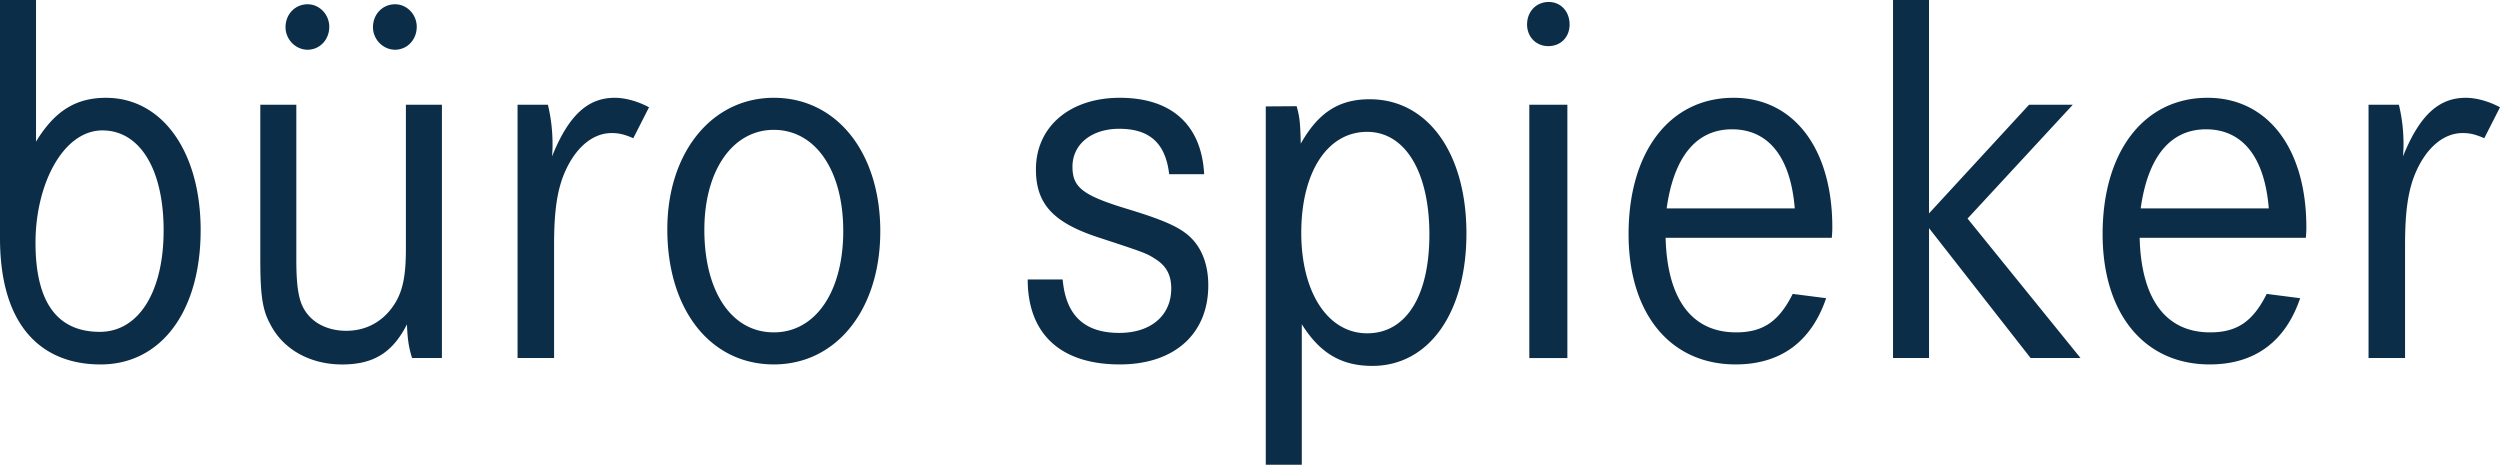 <svg xmlns="http://www.w3.org/2000/svg" width="124.928" height="23.224" viewBox="20.787 466.747 124.928 23.224"><path d="M145.715 472.108c-.64-.343-1.267-.474-1.71-.474-1.311 0-2.288.818-3.137 2.928.026-.347.026-.47.026-.632a8.43 8.43 0 0 0-.231-1.949h-1.517v12.657h1.825v-5.66c0-1.683.155-2.75.54-3.633.54-1.228 1.388-1.949 2.34-1.949.345 0 .62.06 1.078.257l.786-1.545Zm-9.703 6.522c.026-.24.026-.454.026-.534 0-3.925-1.928-6.462-4.936-6.462-3.188 0-5.245 2.697-5.245 6.81 0 3.978 2.083 6.514 5.348 6.514 2.236 0 3.779-1.12 4.524-3.31l-1.671-.214c-.694 1.388-1.491 1.922-2.828 1.922-2.211 0-3.445-1.655-3.522-4.726h8.304Zm-1.851-1.469h-6.401c.36-2.59 1.49-3.952 3.265-3.952 1.825 0 2.93 1.39 3.136 3.952m-9.408 7.477-5.645-6.969 5.259-5.688h-2.185l-5 5.43v-10.664h-1.798v17.891h1.799v-6.49l5.076 6.49h2.494Zm-12.43-6.008c.027-.24.027-.454.027-.534 0-3.925-1.928-6.462-4.936-6.462-3.188 0-5.245 2.697-5.245 6.81 0 3.978 2.083 6.514 5.348 6.514 2.237 0 3.779-1.12 4.525-3.31l-1.671-.214c-.695 1.388-1.492 1.922-2.828 1.922-2.211 0-3.445-1.655-3.523-4.726h8.304Zm-1.85-1.469h-6.401c.36-2.59 1.49-3.952 3.265-3.952 1.825 0 2.93 1.39 3.136 3.952m-11.252-9.19c0-.649-.437-1.125-1.041-1.125-.625 0-1.083.476-1.083 1.125 0 .627.458 1.081 1.062 1.081.625 0 1.062-.454 1.062-1.08m-5.155 10.437c0-4.005-1.928-6.702-4.834-6.702-1.542 0-2.57.668-3.444 2.217-.026-1.042-.052-1.309-.206-1.87l-1.543.011v17.906h1.8v-7.022c.9 1.442 1.979 2.083 3.522 2.083 2.828 0 4.705-2.644 4.705-6.623m-1.851.054c0 3.071-1.157 4.94-3.111 4.94-1.954 0-3.291-2.03-3.291-5.02 0-3.044 1.31-5.047 3.29-5.047 1.903 0 3.112 2.003 3.112 5.127m-17.836-3.384c0-1.122.95-1.896 2.339-1.896 1.517 0 2.314.721 2.494 2.27h1.748c-.128-2.457-1.62-3.819-4.216-3.819-2.494 0-4.191 1.442-4.191 3.578 0 1.762.9 2.697 3.265 3.445 2.108.694 2.263.747 2.674 1.014.566.347.823.801.823 1.496 0 1.335-1.003 2.216-2.597 2.216-1.748 0-2.674-.88-2.828-2.67h-1.748c0 2.723 1.645 4.245 4.602 4.245 2.725 0 4.422-1.522 4.422-3.952 0-.88-.232-1.629-.694-2.189-.514-.614-1.26-.988-3.265-1.602-2.314-.695-2.828-1.095-2.828-2.136m-9.603 3.23c0-3.95-2.185-6.675-5.321-6.675-3.111 0-5.322 2.75-5.322 6.57 0 4.031 2.159 6.754 5.322 6.754 3.136 0 5.32-2.75 5.32-6.649m-1.85-.026c0 3.044-1.388 5.073-3.47 5.073-2.11 0-3.471-2.029-3.471-5.127 0-2.964 1.414-4.993 3.47-4.993 2.083 0 3.47 2.03 3.47 5.047m-10.491-4.63.786-1.545c-.64-.343-1.267-.474-1.71-.474-1.311 0-2.288.818-3.136 2.928.025-.347.025-.47.025-.632a8.43 8.43 0 0 0-.231-1.949H46.65v12.657h1.825v-5.66c0-1.683.155-2.75.54-3.633.54-1.228 1.388-1.949 2.34-1.949.345 0 .62.06 1.078.257M41.38 484.638h1.49v-12.657h-1.8v7.183c0 1.255-.127 2.003-.487 2.643-.54.935-1.414 1.47-2.494 1.47-.874 0-1.62-.348-2.031-.962-.334-.48-.463-1.175-.463-2.59v-7.744h-1.8v7.744c0 1.735.104 2.51.489 3.204.643 1.282 2.006 2.03 3.599 2.03 1.569 0 2.52-.588 3.24-2.003.026.667.077 1.121.257 1.682m.232-16.553c0-.606-.48-1.125-1.083-1.125-.625 0-1.104.498-1.104 1.147 0 .605.5 1.124 1.104 1.124.604 0 1.083-.497 1.083-1.146m-4.371 0c0-.606-.48-1.125-1.083-1.125-.624 0-1.103.498-1.103 1.147 0 .605.5 1.124 1.103 1.124.604 0 1.083-.497 1.083-1.146m-6.427 10.171c0-3.952-1.93-6.622-4.731-6.622-1.517 0-2.571.667-3.496 2.19v-7.077h-1.8v11.9c0 4.477 2.152 6.311 5.026 6.311 3.037 0 5-2.67 5-6.702m-1.85 0c0 3.097-1.26 5.073-3.188 5.073-1.93 0-3.214-1.214-3.214-4.452 0-2.944 1.39-5.614 3.342-5.614 1.877 0 3.06 1.95 3.06 4.993m70.147-6.275h-1.902v12.657h1.902v-12.657Z" fill="#0b2d47" fill-rule="evenodd" data-name="Pfad 13"/></svg>